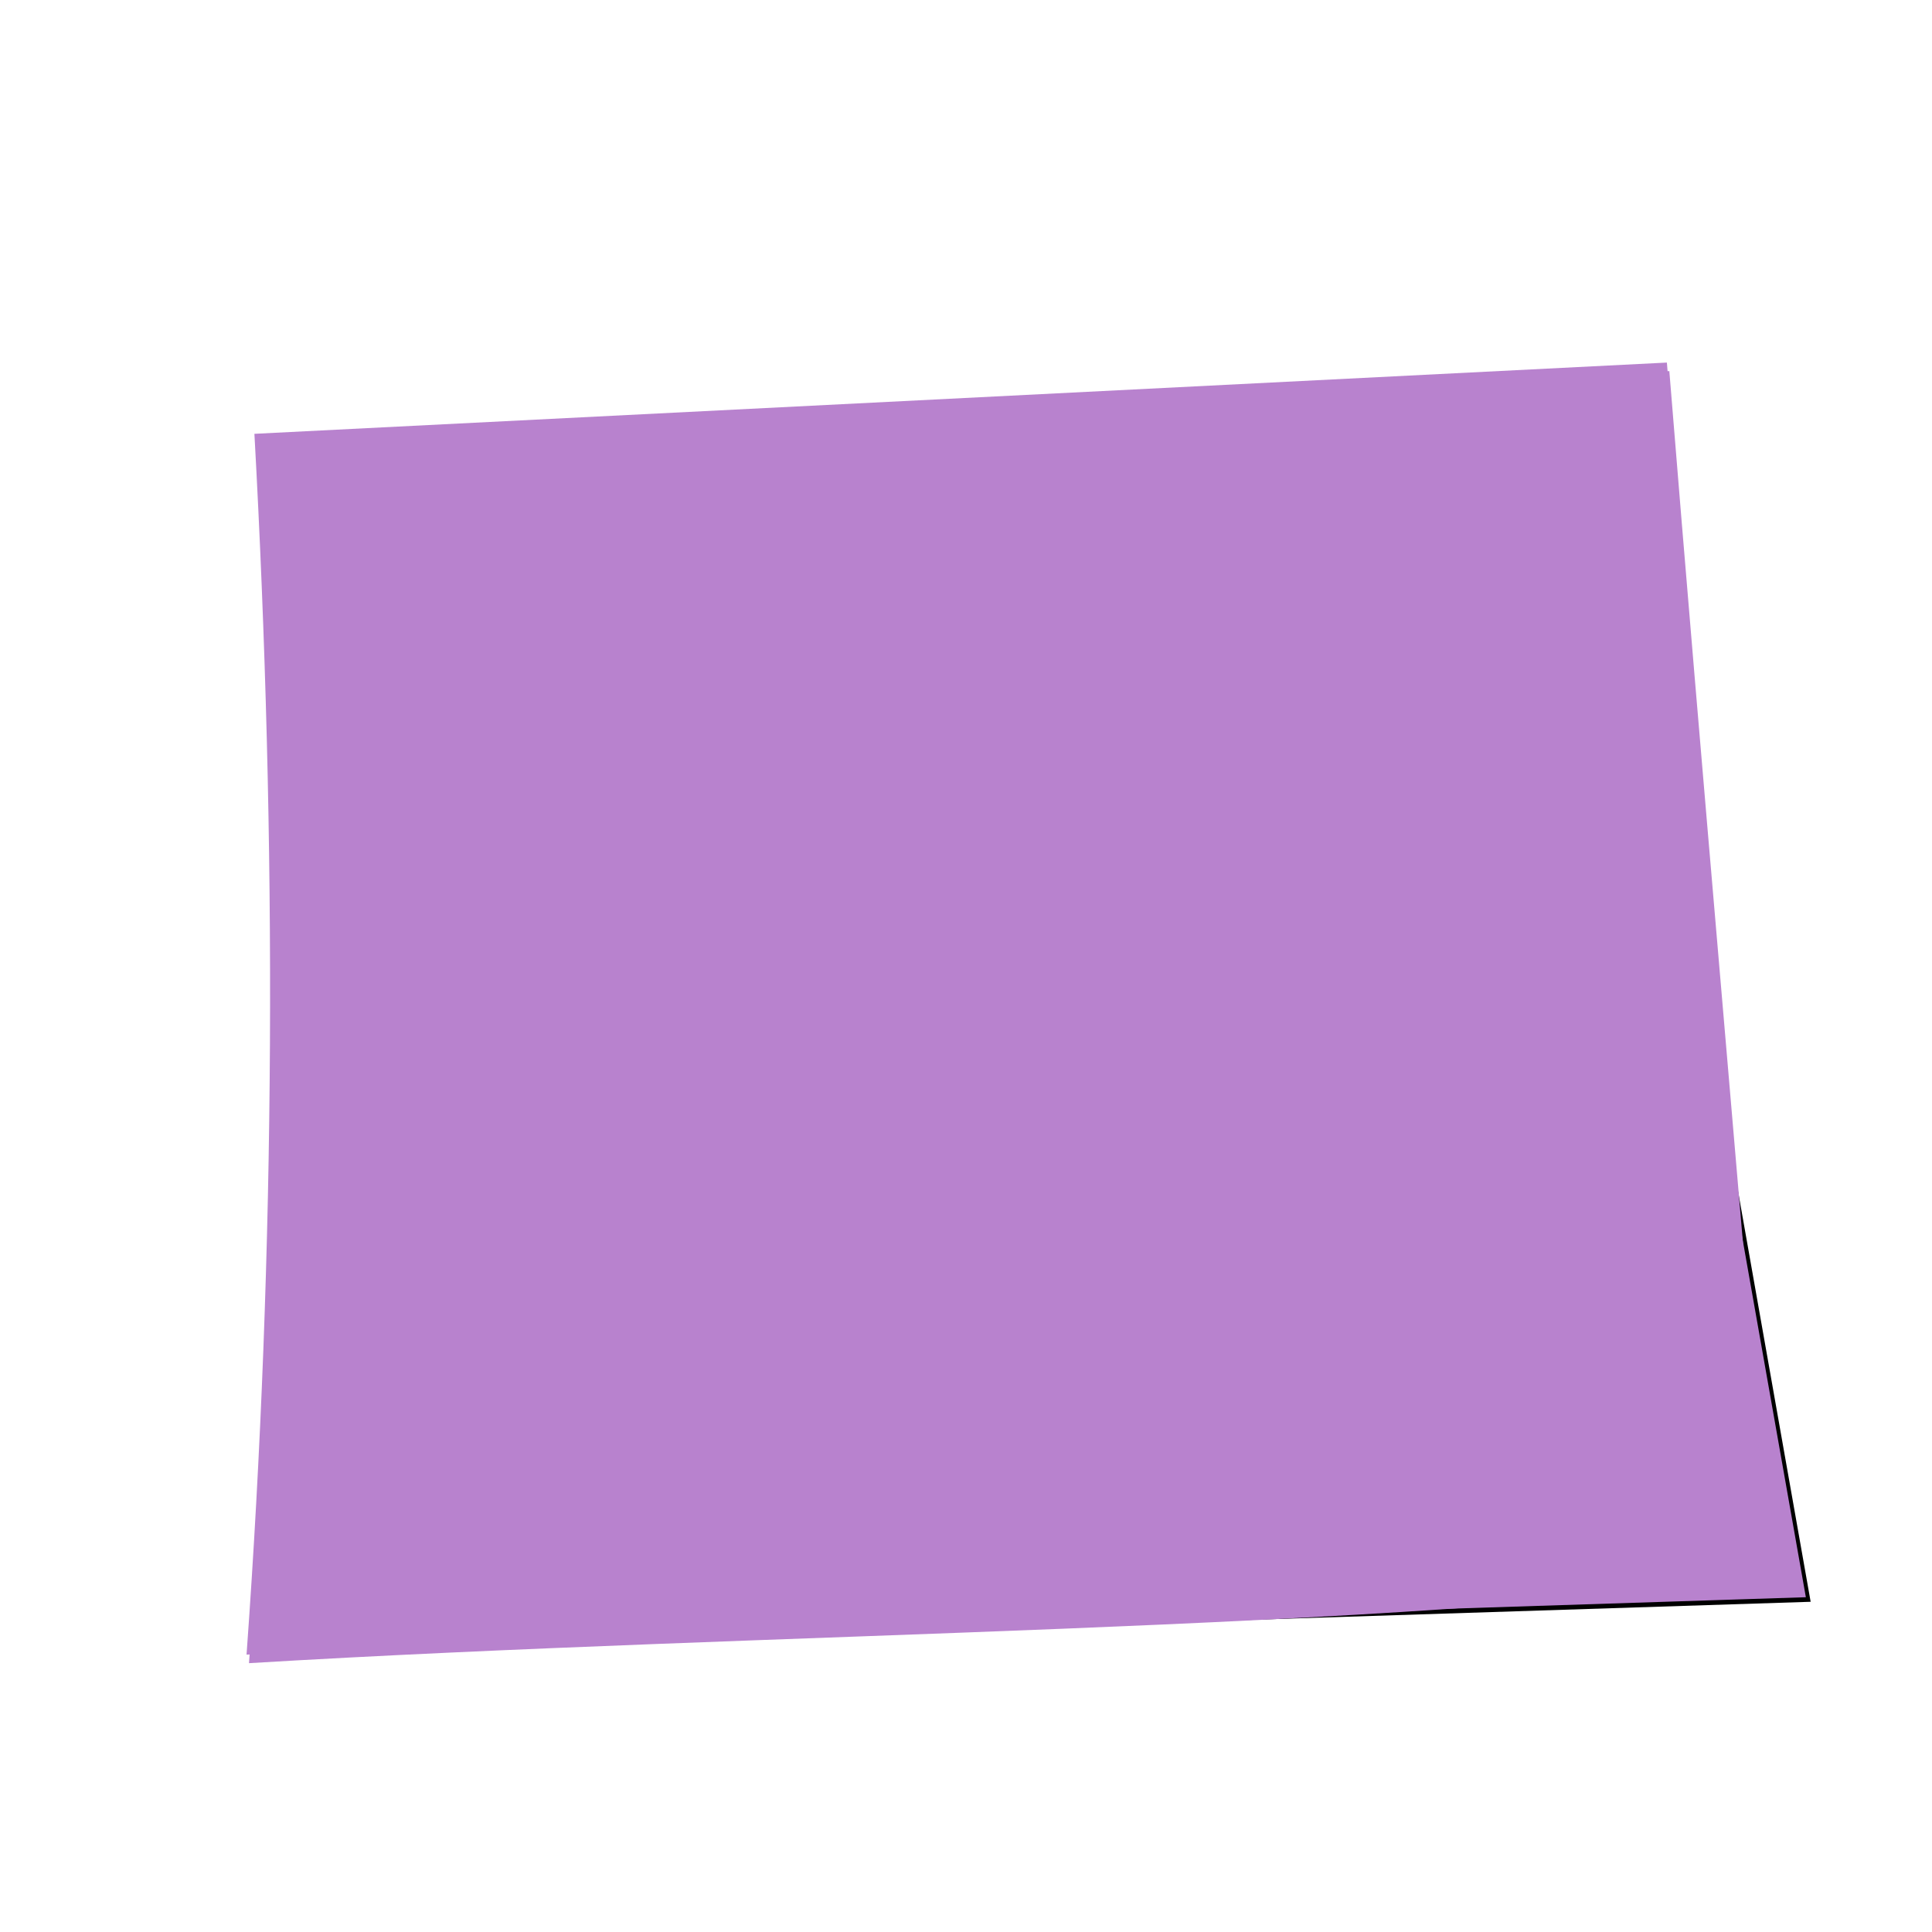 <?xml version="1.0"?><svg width="500" height="500" xmlns="http://www.w3.org/2000/svg" xmlns:xlink="http://www.w3.org/1999/xlink">
 <title>purple postit</title>
 <defs>
  <linearGradient id="linearGradient3366">
   <stop offset="0" id="stop3368" stop-color="#fce94f"/>
   <stop offset="1" id="stop3370" stop-opacity="0.961" stop-color="#f5f54d"/>
  </linearGradient>
  <linearGradient id="linearGradient3246">
   <stop offset="0" id="stop3248" stop-opacity="0.961" stop-color="#f5f0a4"/>
   <stop offset="1" id="stop3250" stop-opacity="0.961" stop-color="#f5da00"/>
  </linearGradient>
  <filter id="filter3342">
   <feGaussianBlur stdDeviation="9.41" id="feGaussianBlur3344"/>
  </filter>
  <linearGradient xlink:href="#linearGradient3366" id="linearGradient3372" x1="0.5" y1="0.86" x2="0.747" y2="-0.191"/>
 </defs>
 <g>
  <title>Layer 1</title>
  <g id="layer1"/>
  <g id="g3346" transform="matrix(1.008 0 0 1.217 817.792 101.641)">
   <path id="path3256" d="m-399.9,9.021l52.86,247.601l-387.912,10.368l1.372,-245.771l333.68,-12.197z" filter="url(#filter3342)" stroke-width="1px" stroke="#000000" fill-rule="evenodd" fill="#b882ce"/>
   <path id="path3751" d="m-745.354,10.551l362.645,-15.152c8.418,86.075 17.729,172.289 26.147,256.461c-98.19,11.577 -256.378,11.594 -390.812,18.3c7.561,-86.536 7.789,-173.073 2.02,-259.609z" stroke-width="1px" fill-rule="evenodd" fill="#b882ce"/>
   <path id="path2474" d="m-745.983,8.736l362.645,-15.152c8.418,86.075 17.729,172.289 26.147,256.461c-98.19,11.577 -256.378,11.594 -390.812,18.3c7.561,-86.536 7.789,-173.073 2.02,-259.609z" stroke-width="1px" fill-rule="evenodd" fill="#b882ce"/>
  </g>
 </g>
</svg>